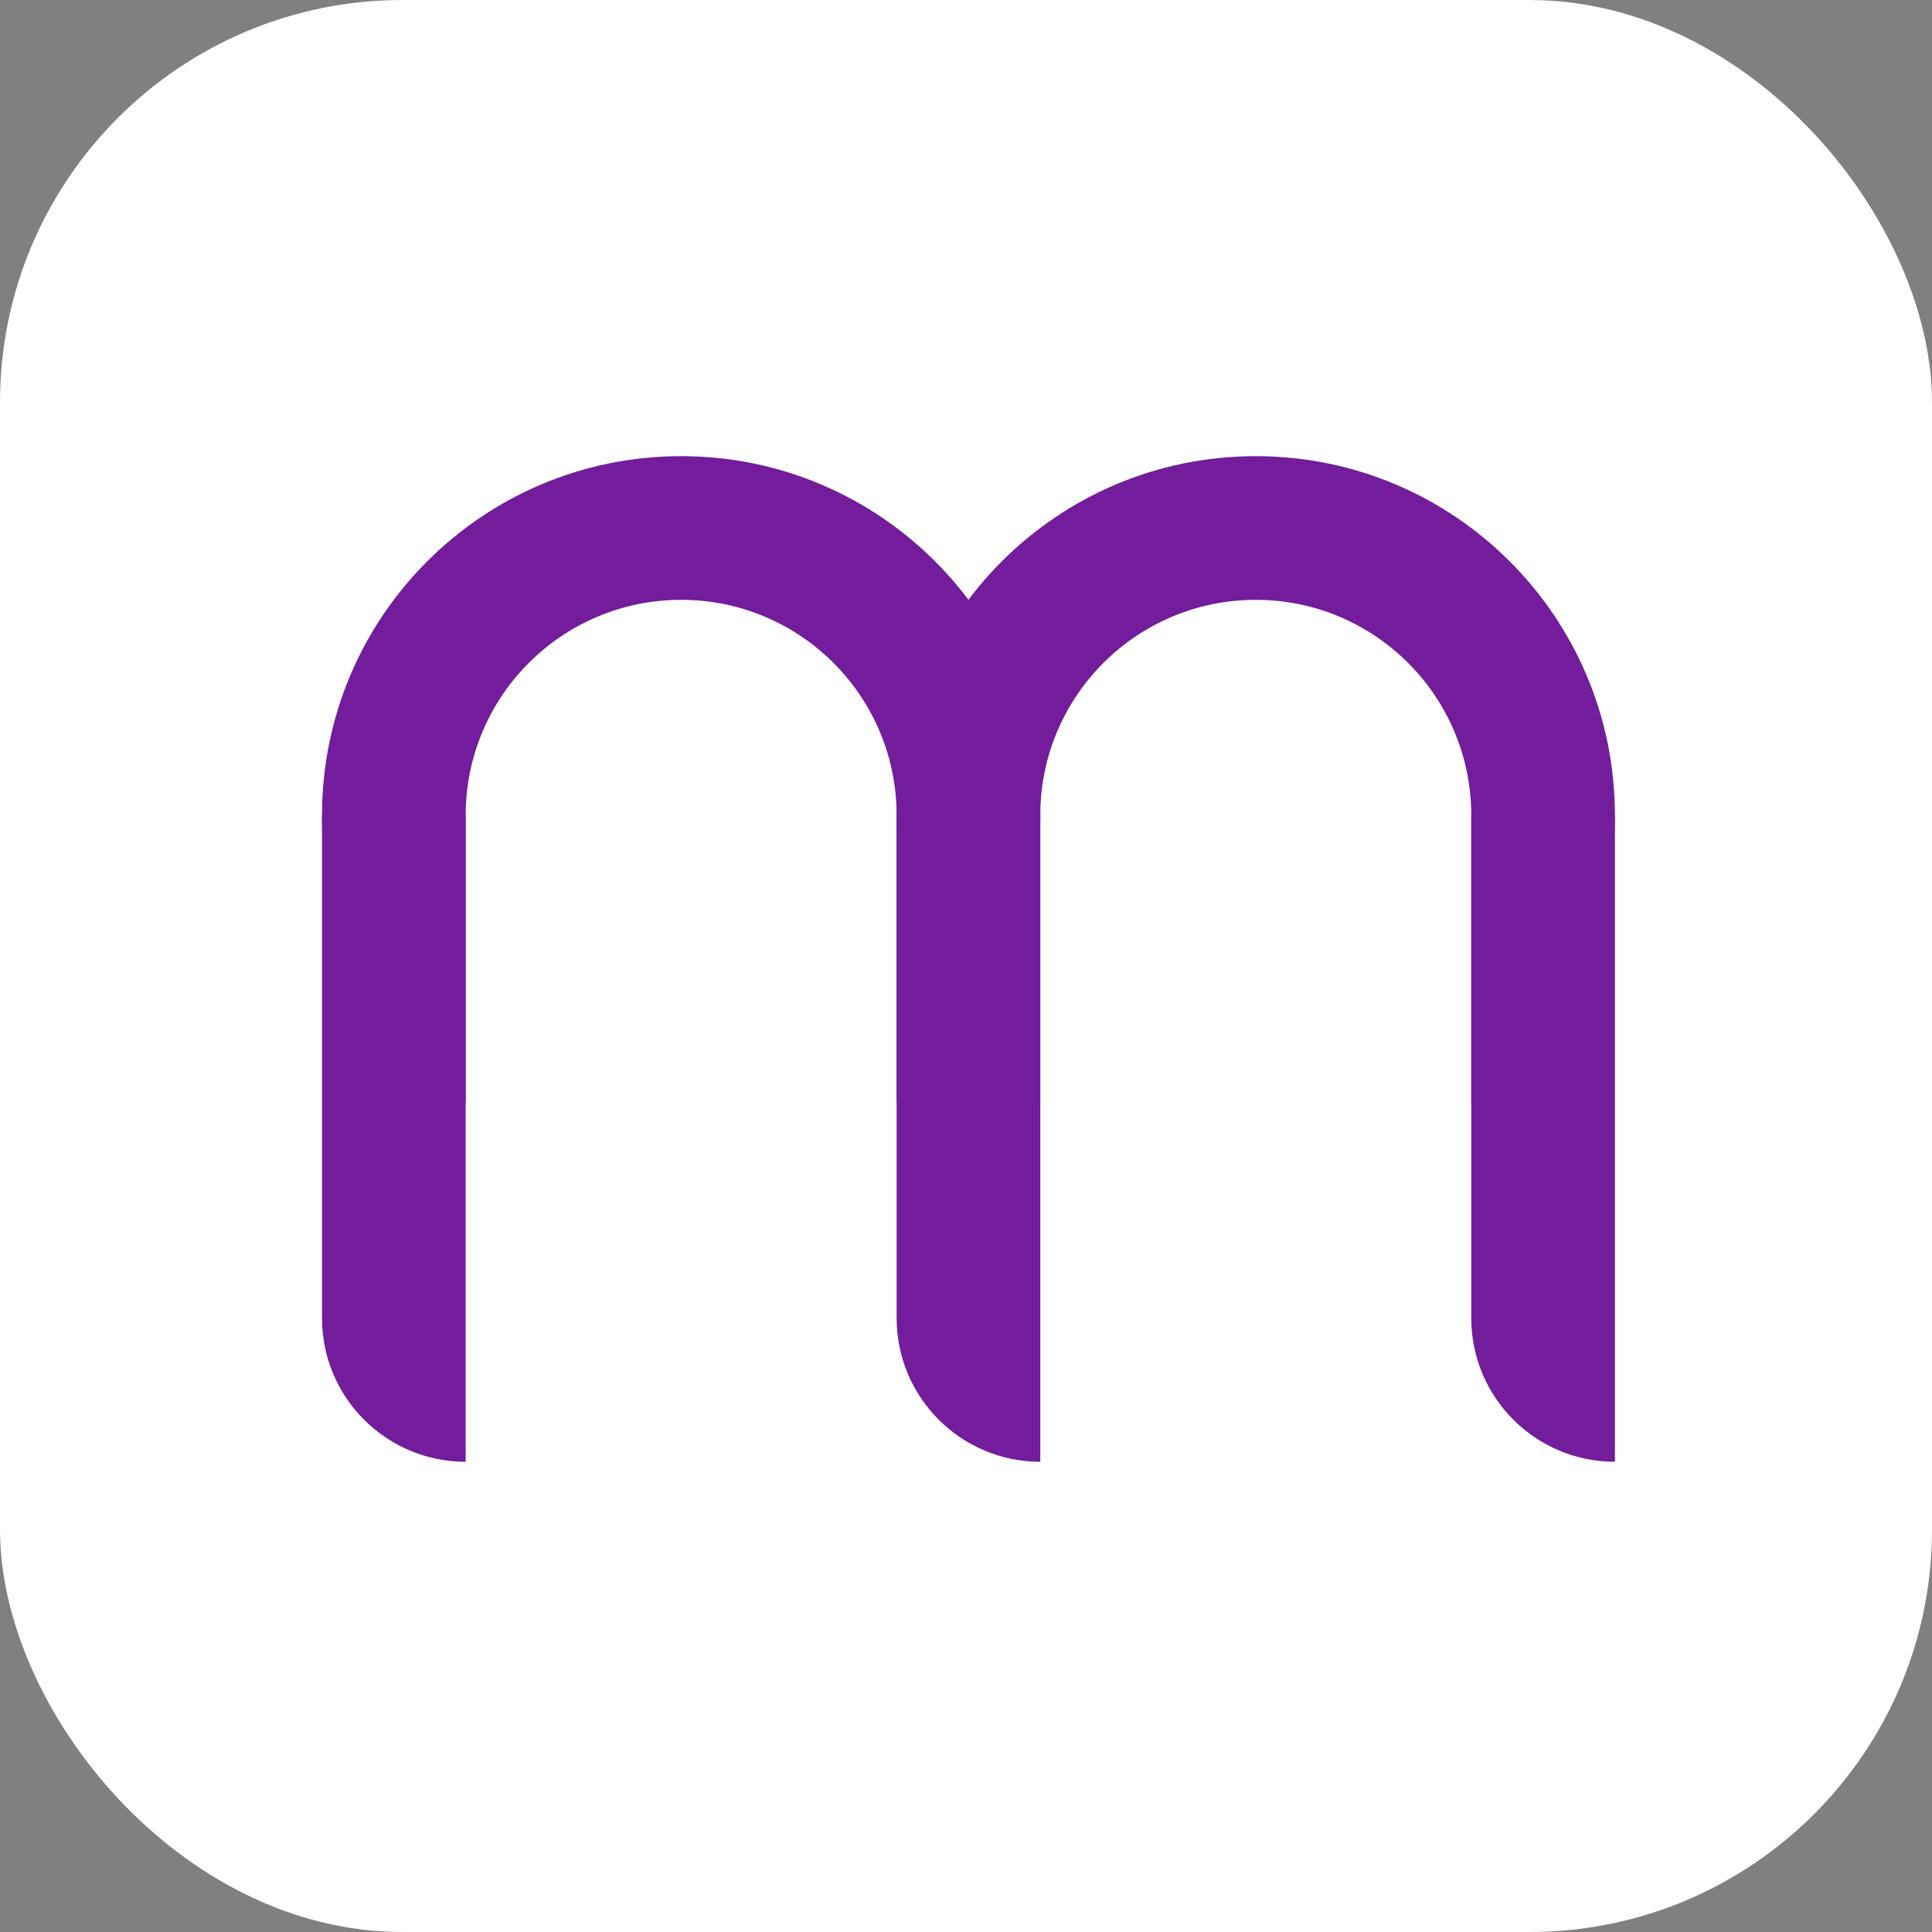 <svg width="72" height="72" viewBox="0 0 72 72" fill="none" xmlns="http://www.w3.org/2000/svg">
<rect x="0" y="0" width="72" height="72" fill="#808080" stroke="none"/>
<rect width="72" height="72" rx="15" fill="white"/>
<path d="M12 30.384H17.354V54.476C14.397 54.476 12 52.079 12 49.122V30.384Z" fill="#731C9C"/>
<path d="M33.415 30.384H38.768V54.476C35.812 54.476 33.415 52.079 33.415 49.122V30.384Z" fill="#731C9C"/>
<path d="M54.83 30.384H60.183V54.476C57.227 54.476 54.83 52.079 54.83 49.122V30.384Z" fill="#731C9C"/>
<path d="M25.384 17C32.776 17 38.768 22.992 38.769 30.384C38.769 34.762 36.665 38.649 33.415 41.091V30.384C33.415 25.949 29.819 22.354 25.384 22.354C20.949 22.354 17.354 25.949 17.354 30.384V41.092C14.103 38.65 12 34.762 12 30.384C12 22.992 17.992 17 25.384 17Z" fill="#731C9C"/>
<path d="M46.798 17C54.19 17 60.183 22.992 60.183 30.384C60.183 34.762 58.08 38.649 54.83 41.091V30.384C54.83 25.949 51.233 22.354 46.798 22.354C42.364 22.354 38.768 25.949 38.768 30.384V41.092C35.518 38.65 33.415 34.762 33.415 30.384C33.415 22.992 39.407 17 46.798 17Z" fill="#731C9C"/>
</svg>
